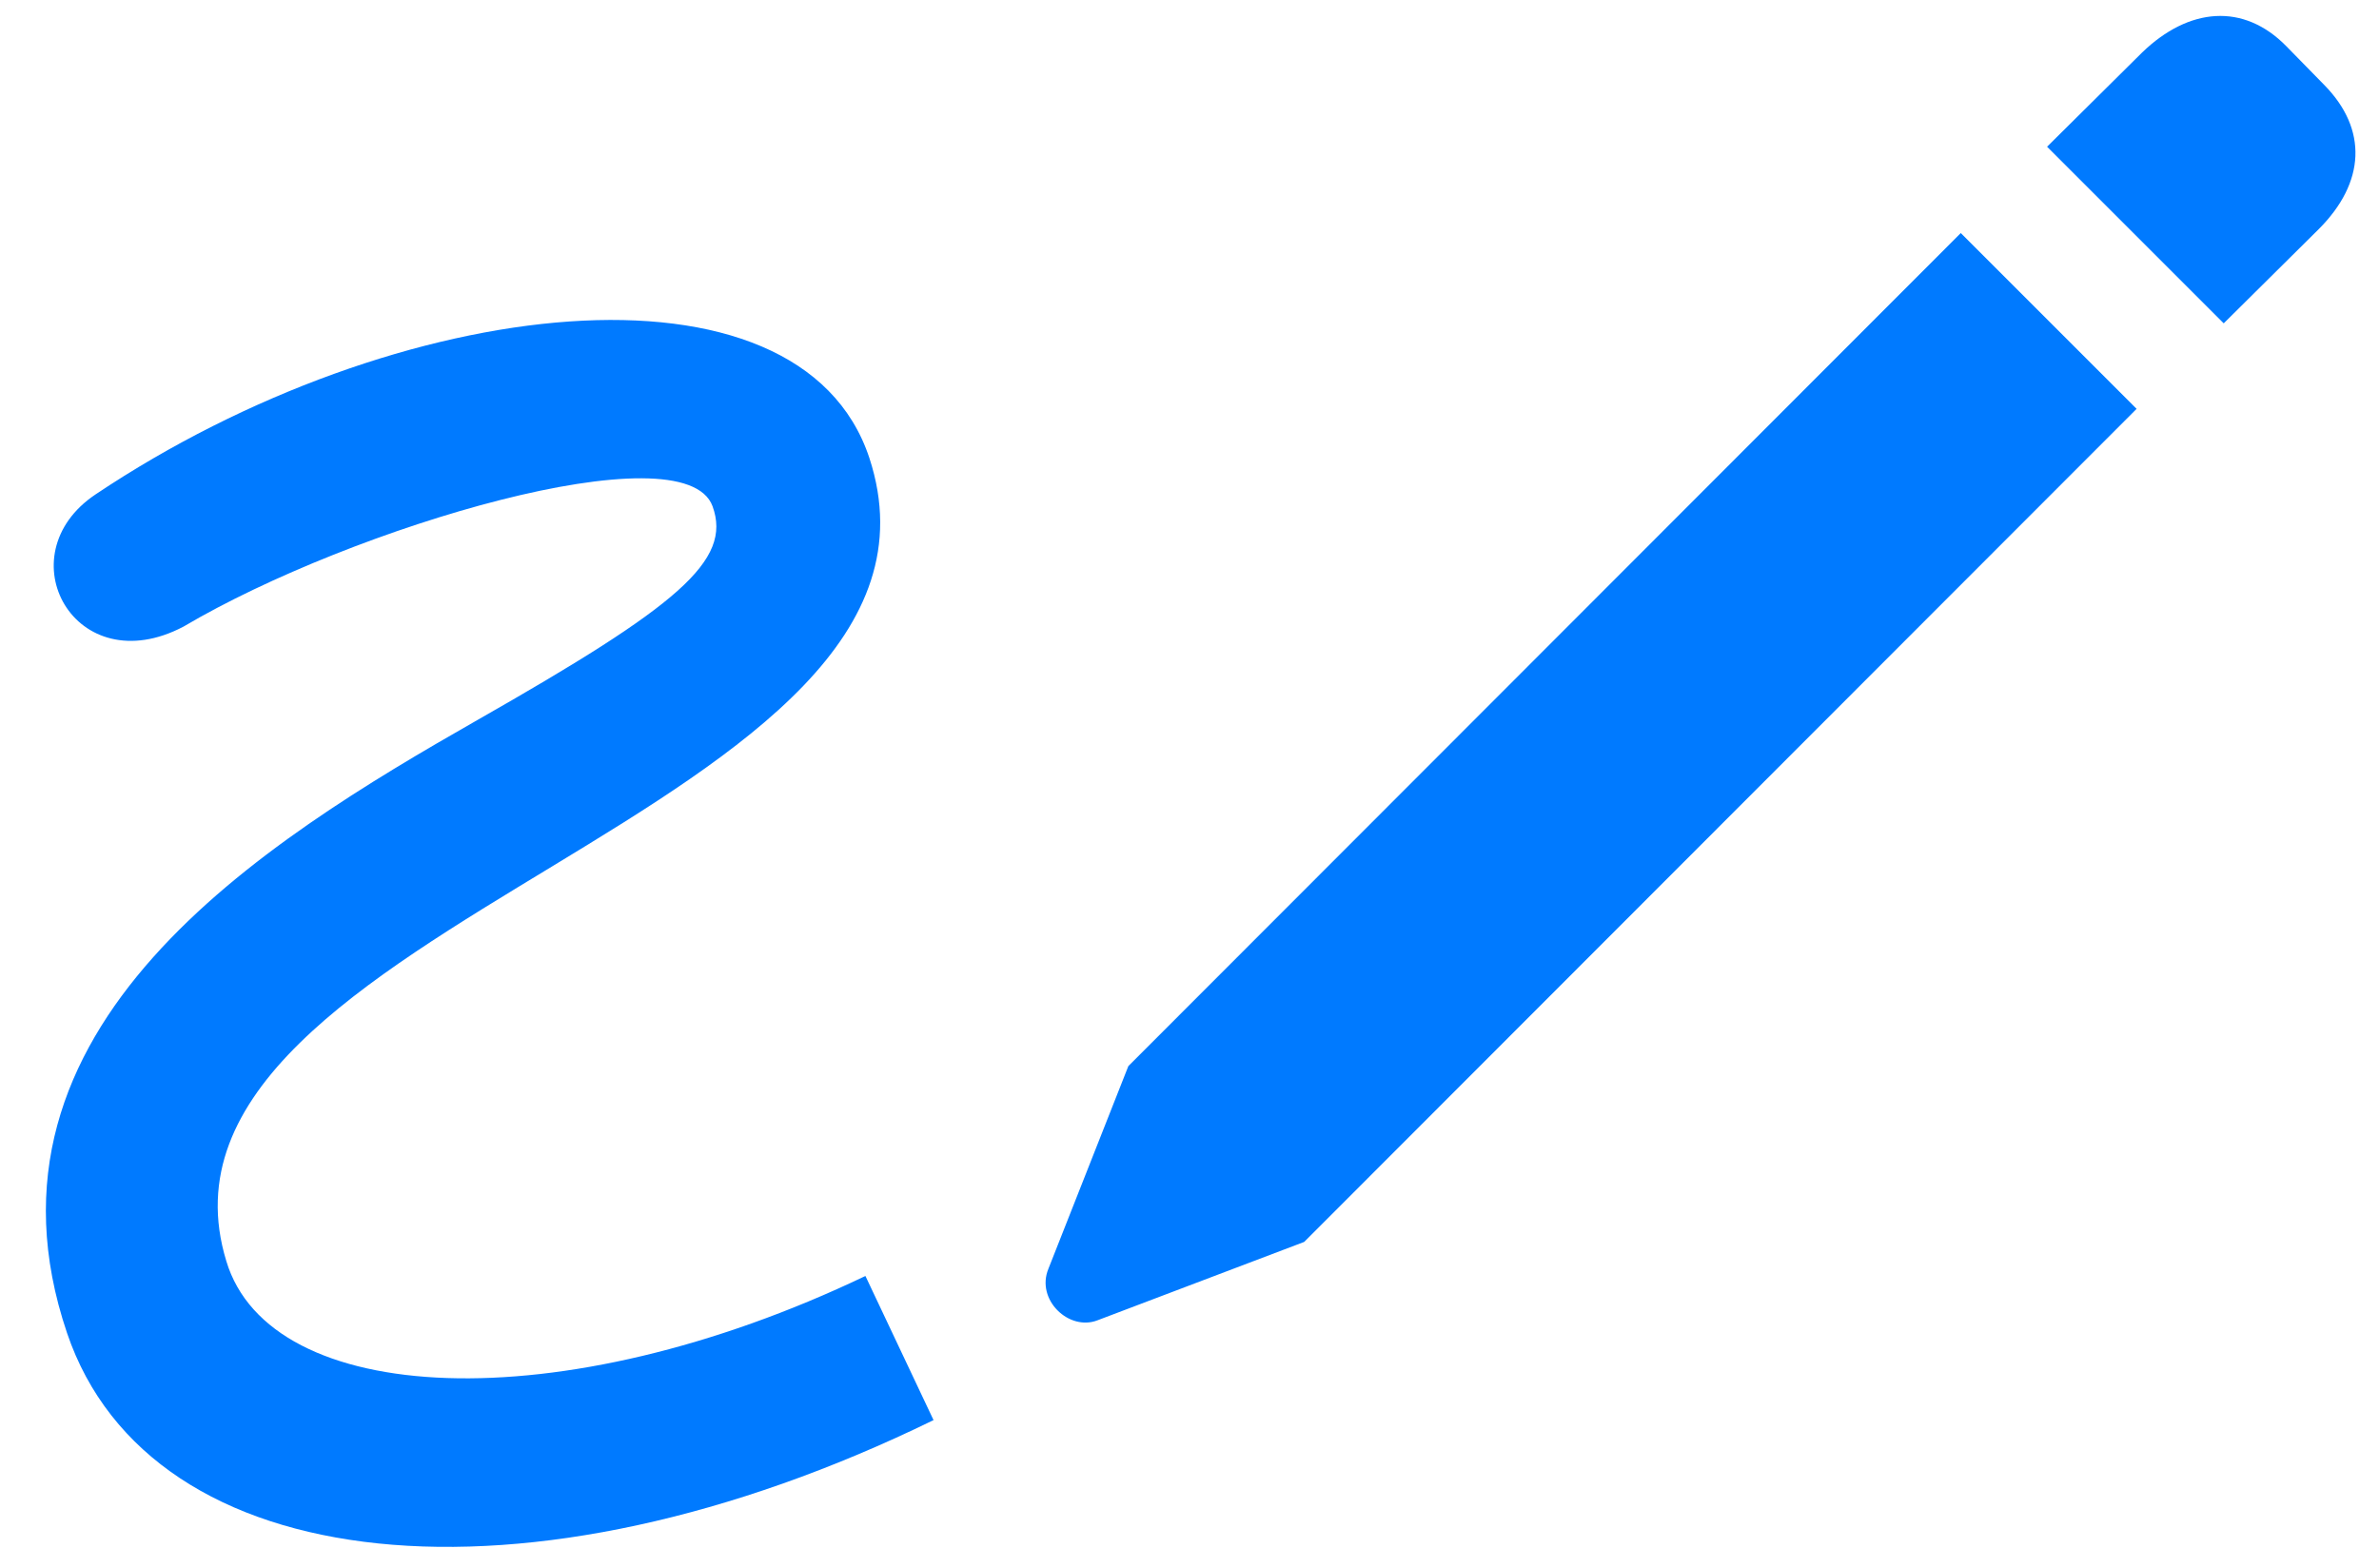 <svg width="44" height="29" viewBox="0 0 44 29" fill="none" xmlns="http://www.w3.org/2000/svg">
<path d="M41.128 5.981L37.861 2.714L39.619 0.971C40.483 0.136 41.494 0.048 42.285 0.854L42.988 1.572C43.794 2.392 43.75 3.373 42.886 4.238L41.128 5.981ZM24.121 22.973L20.298 24.423C19.77 24.628 19.155 24.042 19.39 23.471L20.869 19.721L36.265 4.311L39.517 7.563L24.121 22.973ZM1.24 24.658C-0.679 18.989 4.873 15.576 8.828 13.32C12.534 11.21 13.545 10.375 13.179 9.365C12.651 7.929 6.514 9.746 3.394 11.591C1.387 12.646 0.083 10.273 1.768 9.145C7.349 5.41 14.79 4.575 16.079 8.471C18.232 15.034 2.28 17.084 4.185 23.325C4.99 26.02 10.337 26.313 16.006 23.603L17.266 26.269C9.707 29.96 2.778 29.199 1.24 24.658Z" fill="#007AFF"/>
</svg>

